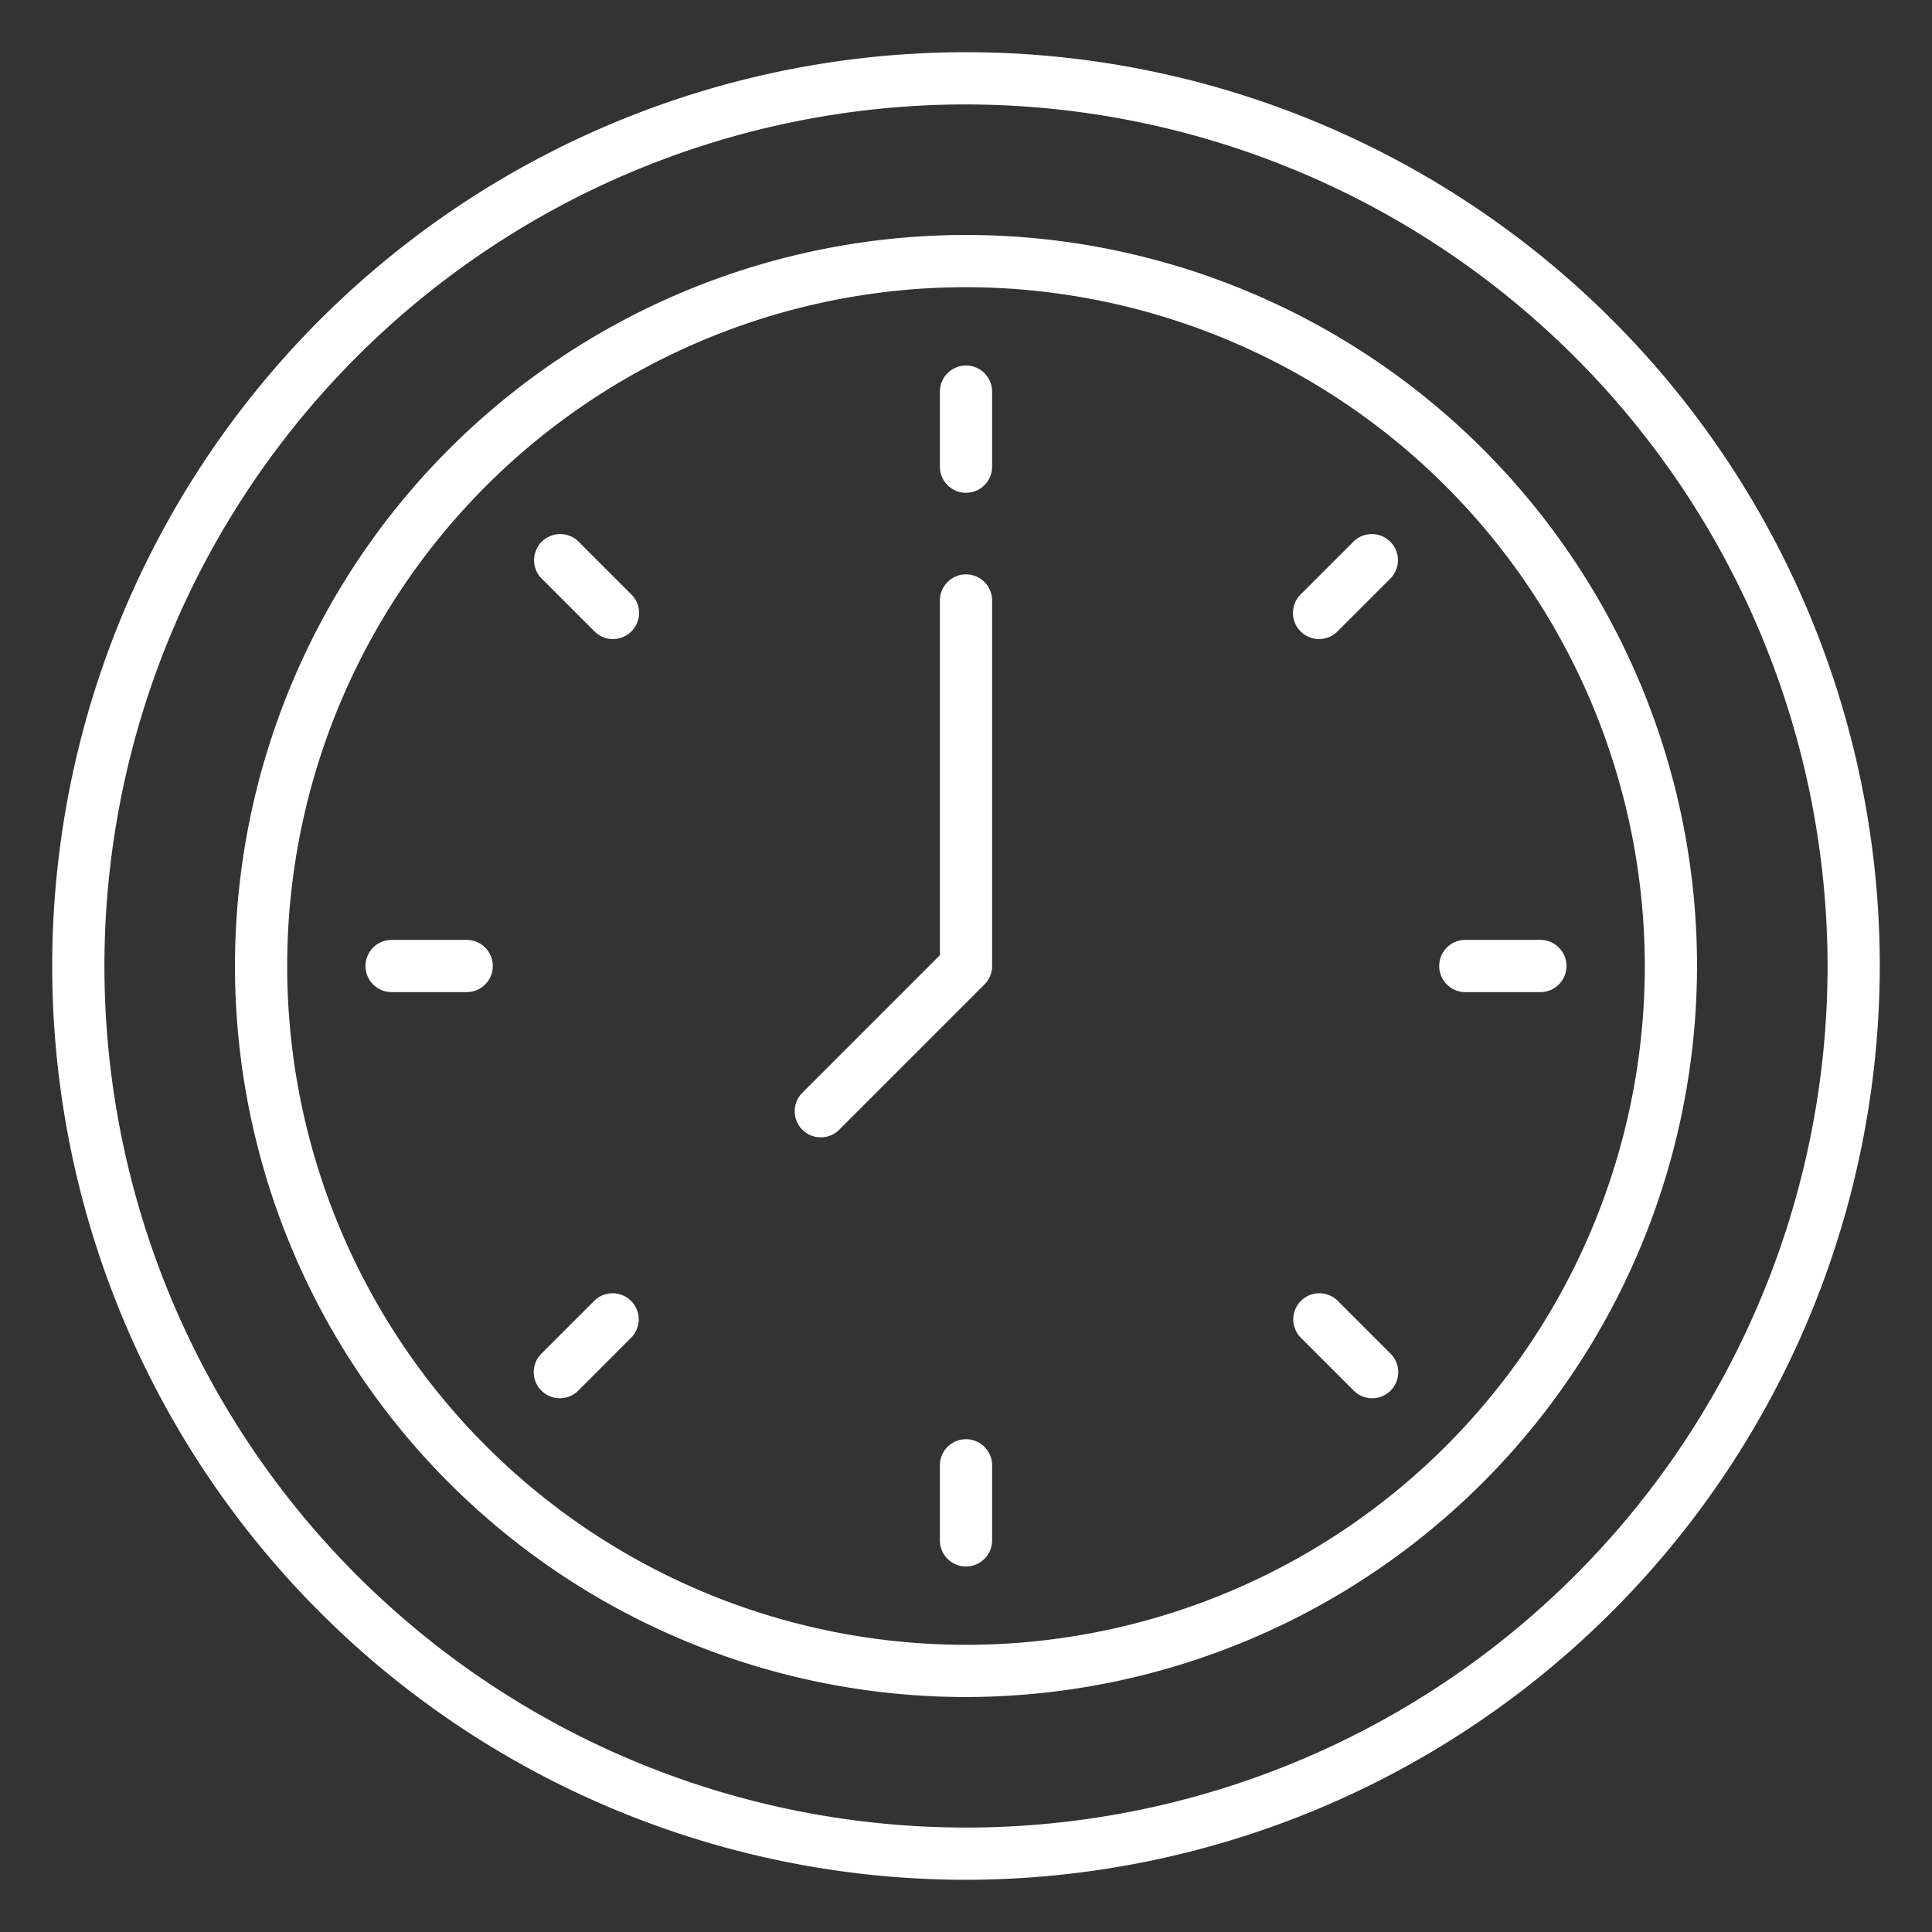 <svg xmlns="http://www.w3.org/2000/svg" viewBox="0 0 74 74"><rect x="0" y="0" width="74" height="74" fill="#333333" stroke="none"/><path fill="#ffffff" d="m37 72a35 35 0 1 1 35-35 35.04 35.04 0 0 1 -35 35zm0-68a33 33 0 1 0 33 33 33.037 33.037 0 0 0 -33-33z"/><path fill="#ffffff" d="m37 65a28 28 0 1 1 28-28 28.031 28.031 0 0 1 -28 28zm0-54a26 26 0 1 0 26 26 26.029 26.029 0 0 0 -26-26z"/><path fill="#ffffff" d="m37 18.875a1 1 0 0 1 -1-1v-2.875a1 1 0 0 1 2 0v2.875a1 1 0 0 1 -1 1z"/><path fill="#ffffff" d="m37 60a1 1 0 0 1 -1-1v-2.875a1 1 0 0 1 2 0v2.875a1 1 0 0 1 -1 1z"/><path fill="#ffffff" d="m50.523 24.477a1 1 0 0 1 -.707-1.707l2.033-2.033a1 1 0 0 1 1.414 1.414l-2.033 2.033a1 1 0 0 1 -.707.293z"/><path fill="#ffffff" d="m21.443 53.556a1 1 0 0 1 -.707-1.707l2.033-2.033a1 1 0 0 1 1.414 1.414l-2.033 2.033a1 1 0 0 1 -.707.293z"/><path fill="#ffffff" d="m59 38h-2.875a1 1 0 0 1 0-2h2.875a1 1 0 0 1 0 2z"/><path fill="#ffffff" d="m17.875 38h-2.875a1 1 0 0 1 0-2h2.875a1 1 0 0 1 0 2z"/><path fill="#ffffff" d="m52.557 53.556a1 1 0 0 1 -.707-.293l-2.034-2.033a1 1 0 0 1 1.414-1.414l2.033 2.033a1 1 0 0 1 -.707 1.707z"/><path fill="#ffffff" d="m23.477 24.477a1 1 0 0 1 -.707-.293l-2.033-2.033a1 1 0 0 1 1.414-1.414l2.033 2.033a1 1 0 0 1 -.707 1.707z"/><path fill="#ffffff" d="m31.438 43.563a1 1 0 0 1 -.707-1.707l5.269-5.27v-13.586a1 1 0 0 1 2 0v14a1 1 0 0 1 -.293.707l-5.562 5.563a1 1 0 0 1 -.707.293z"/></svg>